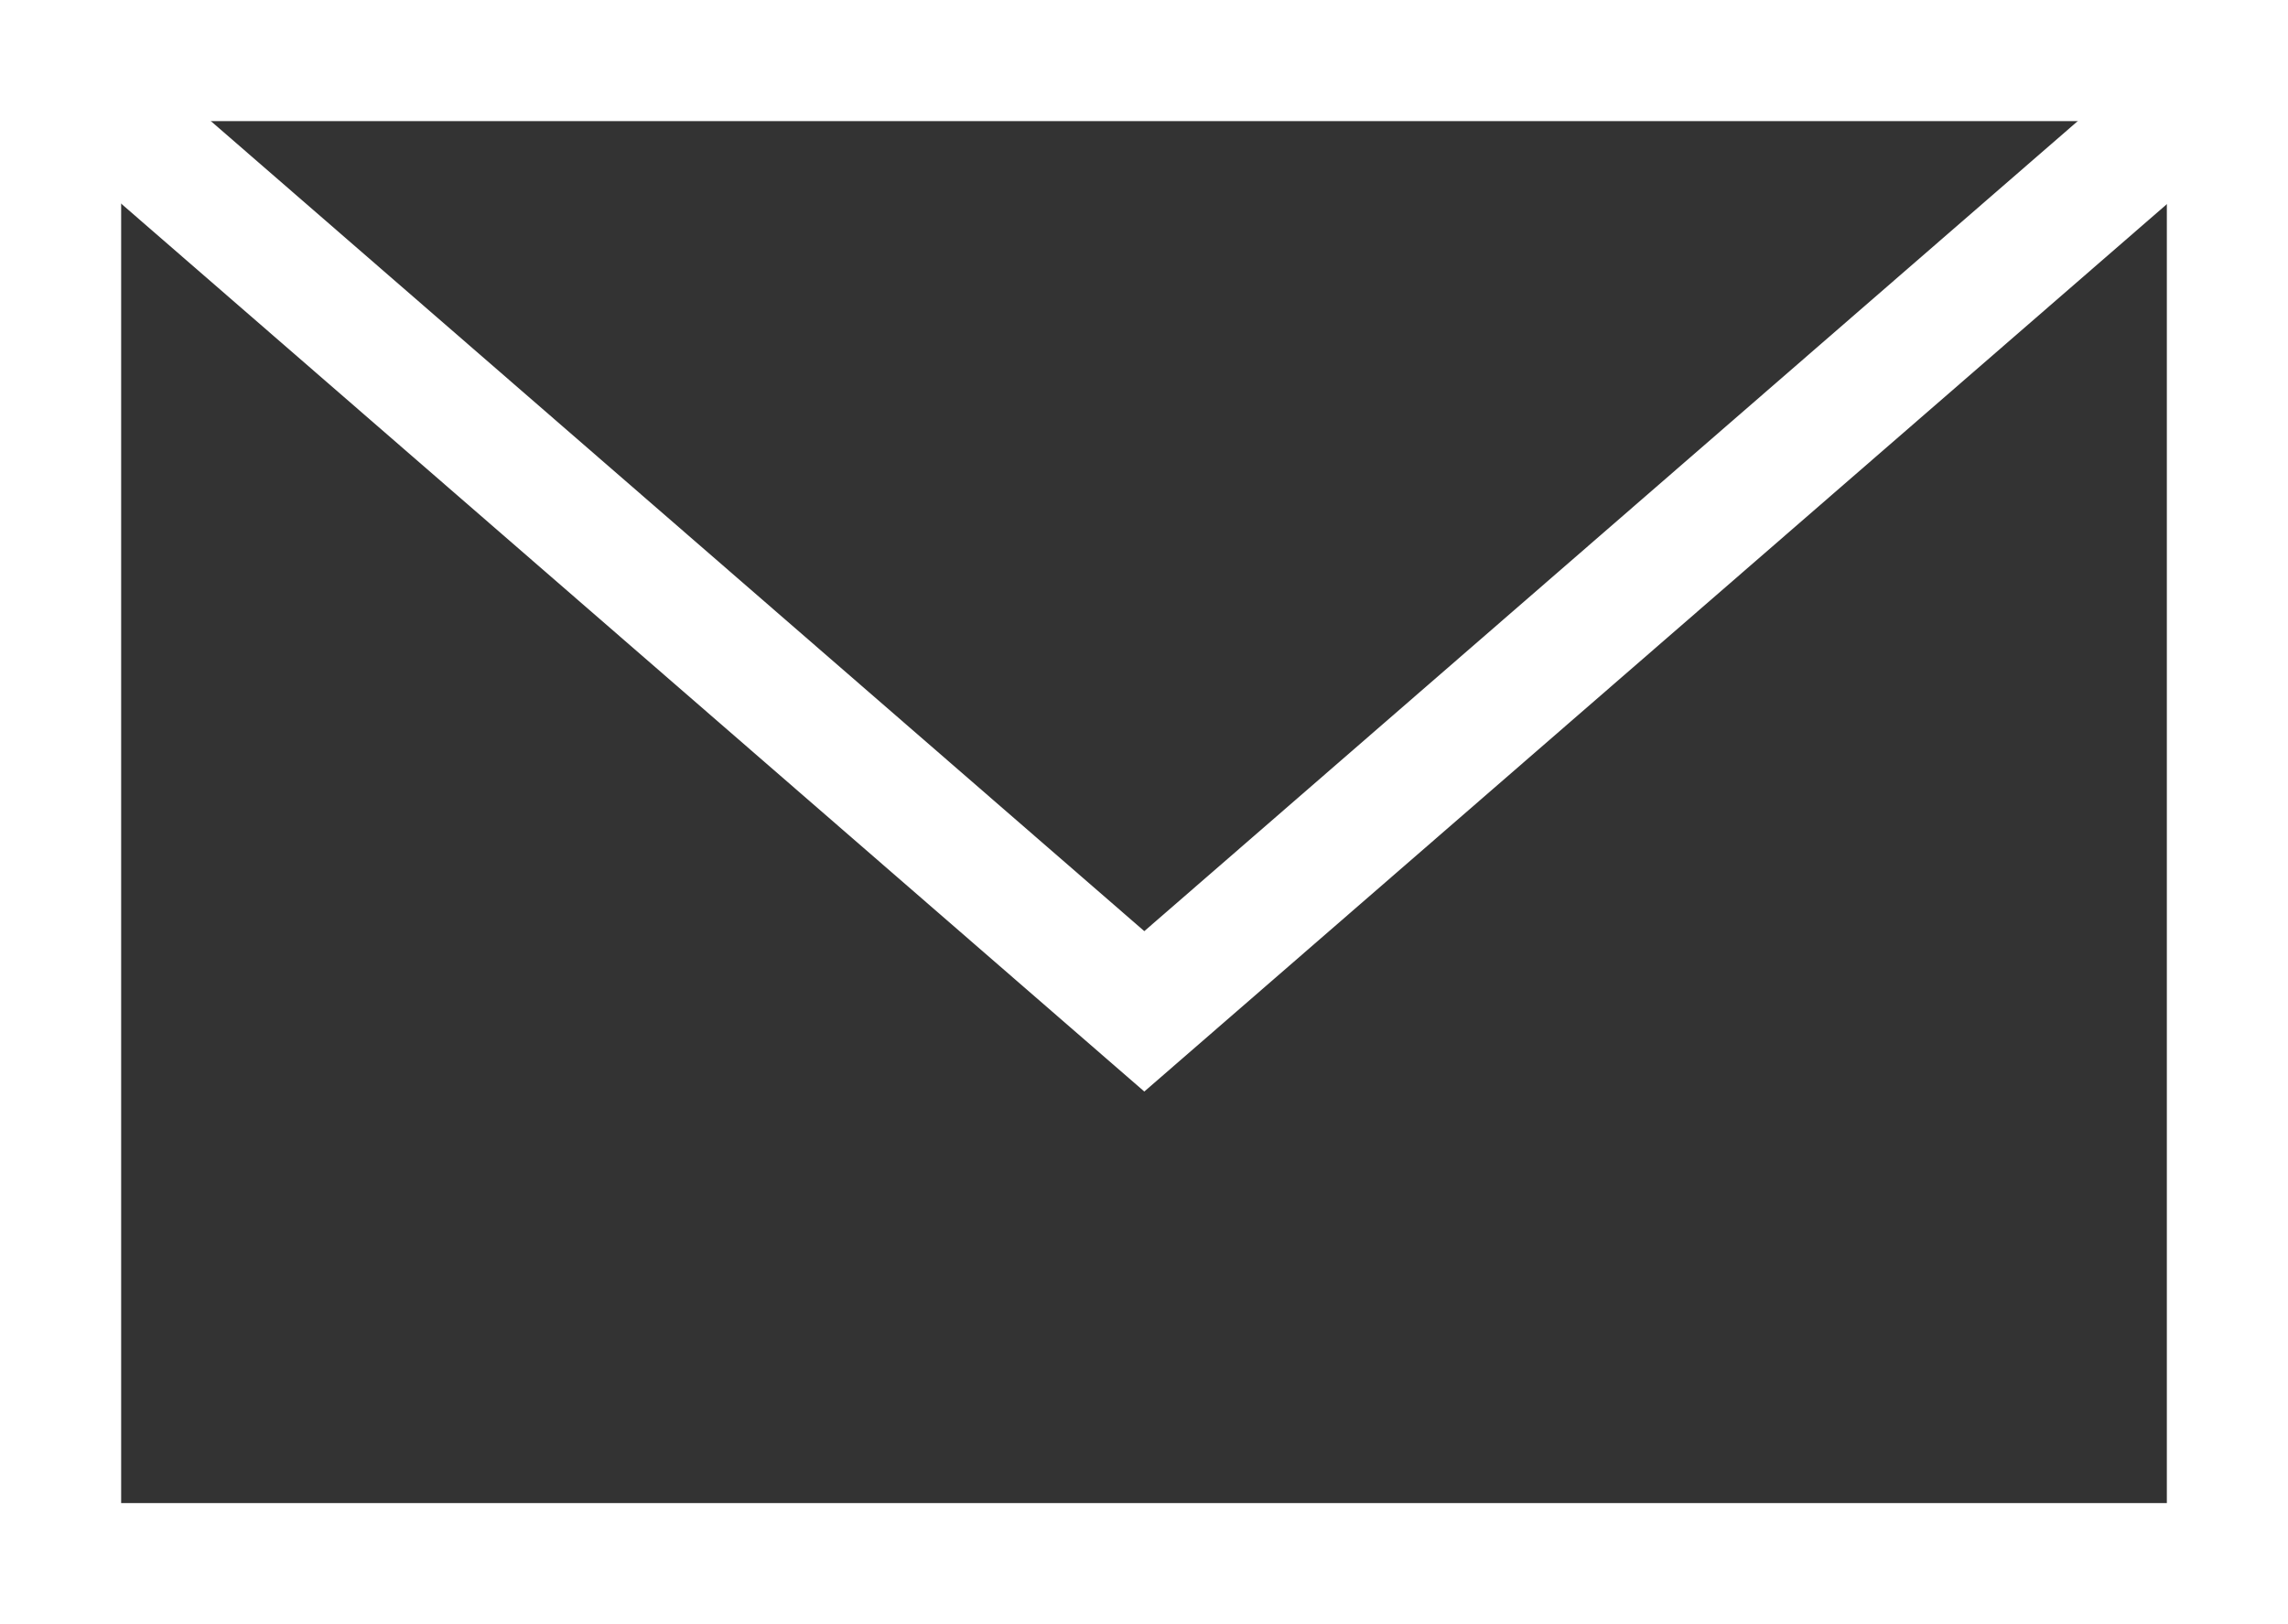 <?xml version="1.0" encoding="UTF-8"?>
<svg id="_レイヤー_2" data-name="レイヤー 2" xmlns="http://www.w3.org/2000/svg" viewBox="0 0 37.77 26.82">
  <rect x="0" y="0" width="37.77" height="26.82" fill="#333333" stroke="none"/>
  <defs>
    <style>
      .cls-1 {
        fill: none;
        stroke: #fff;
        stroke-miterlimit: 10;
        stroke-width: 2px;
      }
    </style>
  </defs>
  <g id="_レイヤー_1-2" data-name="レイヤー 1">
    <g>
      <rect class="cls-1" x="1" y="1" width="35.77" height="24.82"/>
      <polyline class="cls-1" points="36.55 1.37 18.89 16.7 1.23 1.37"/>
    </g>
  </g>
</svg>